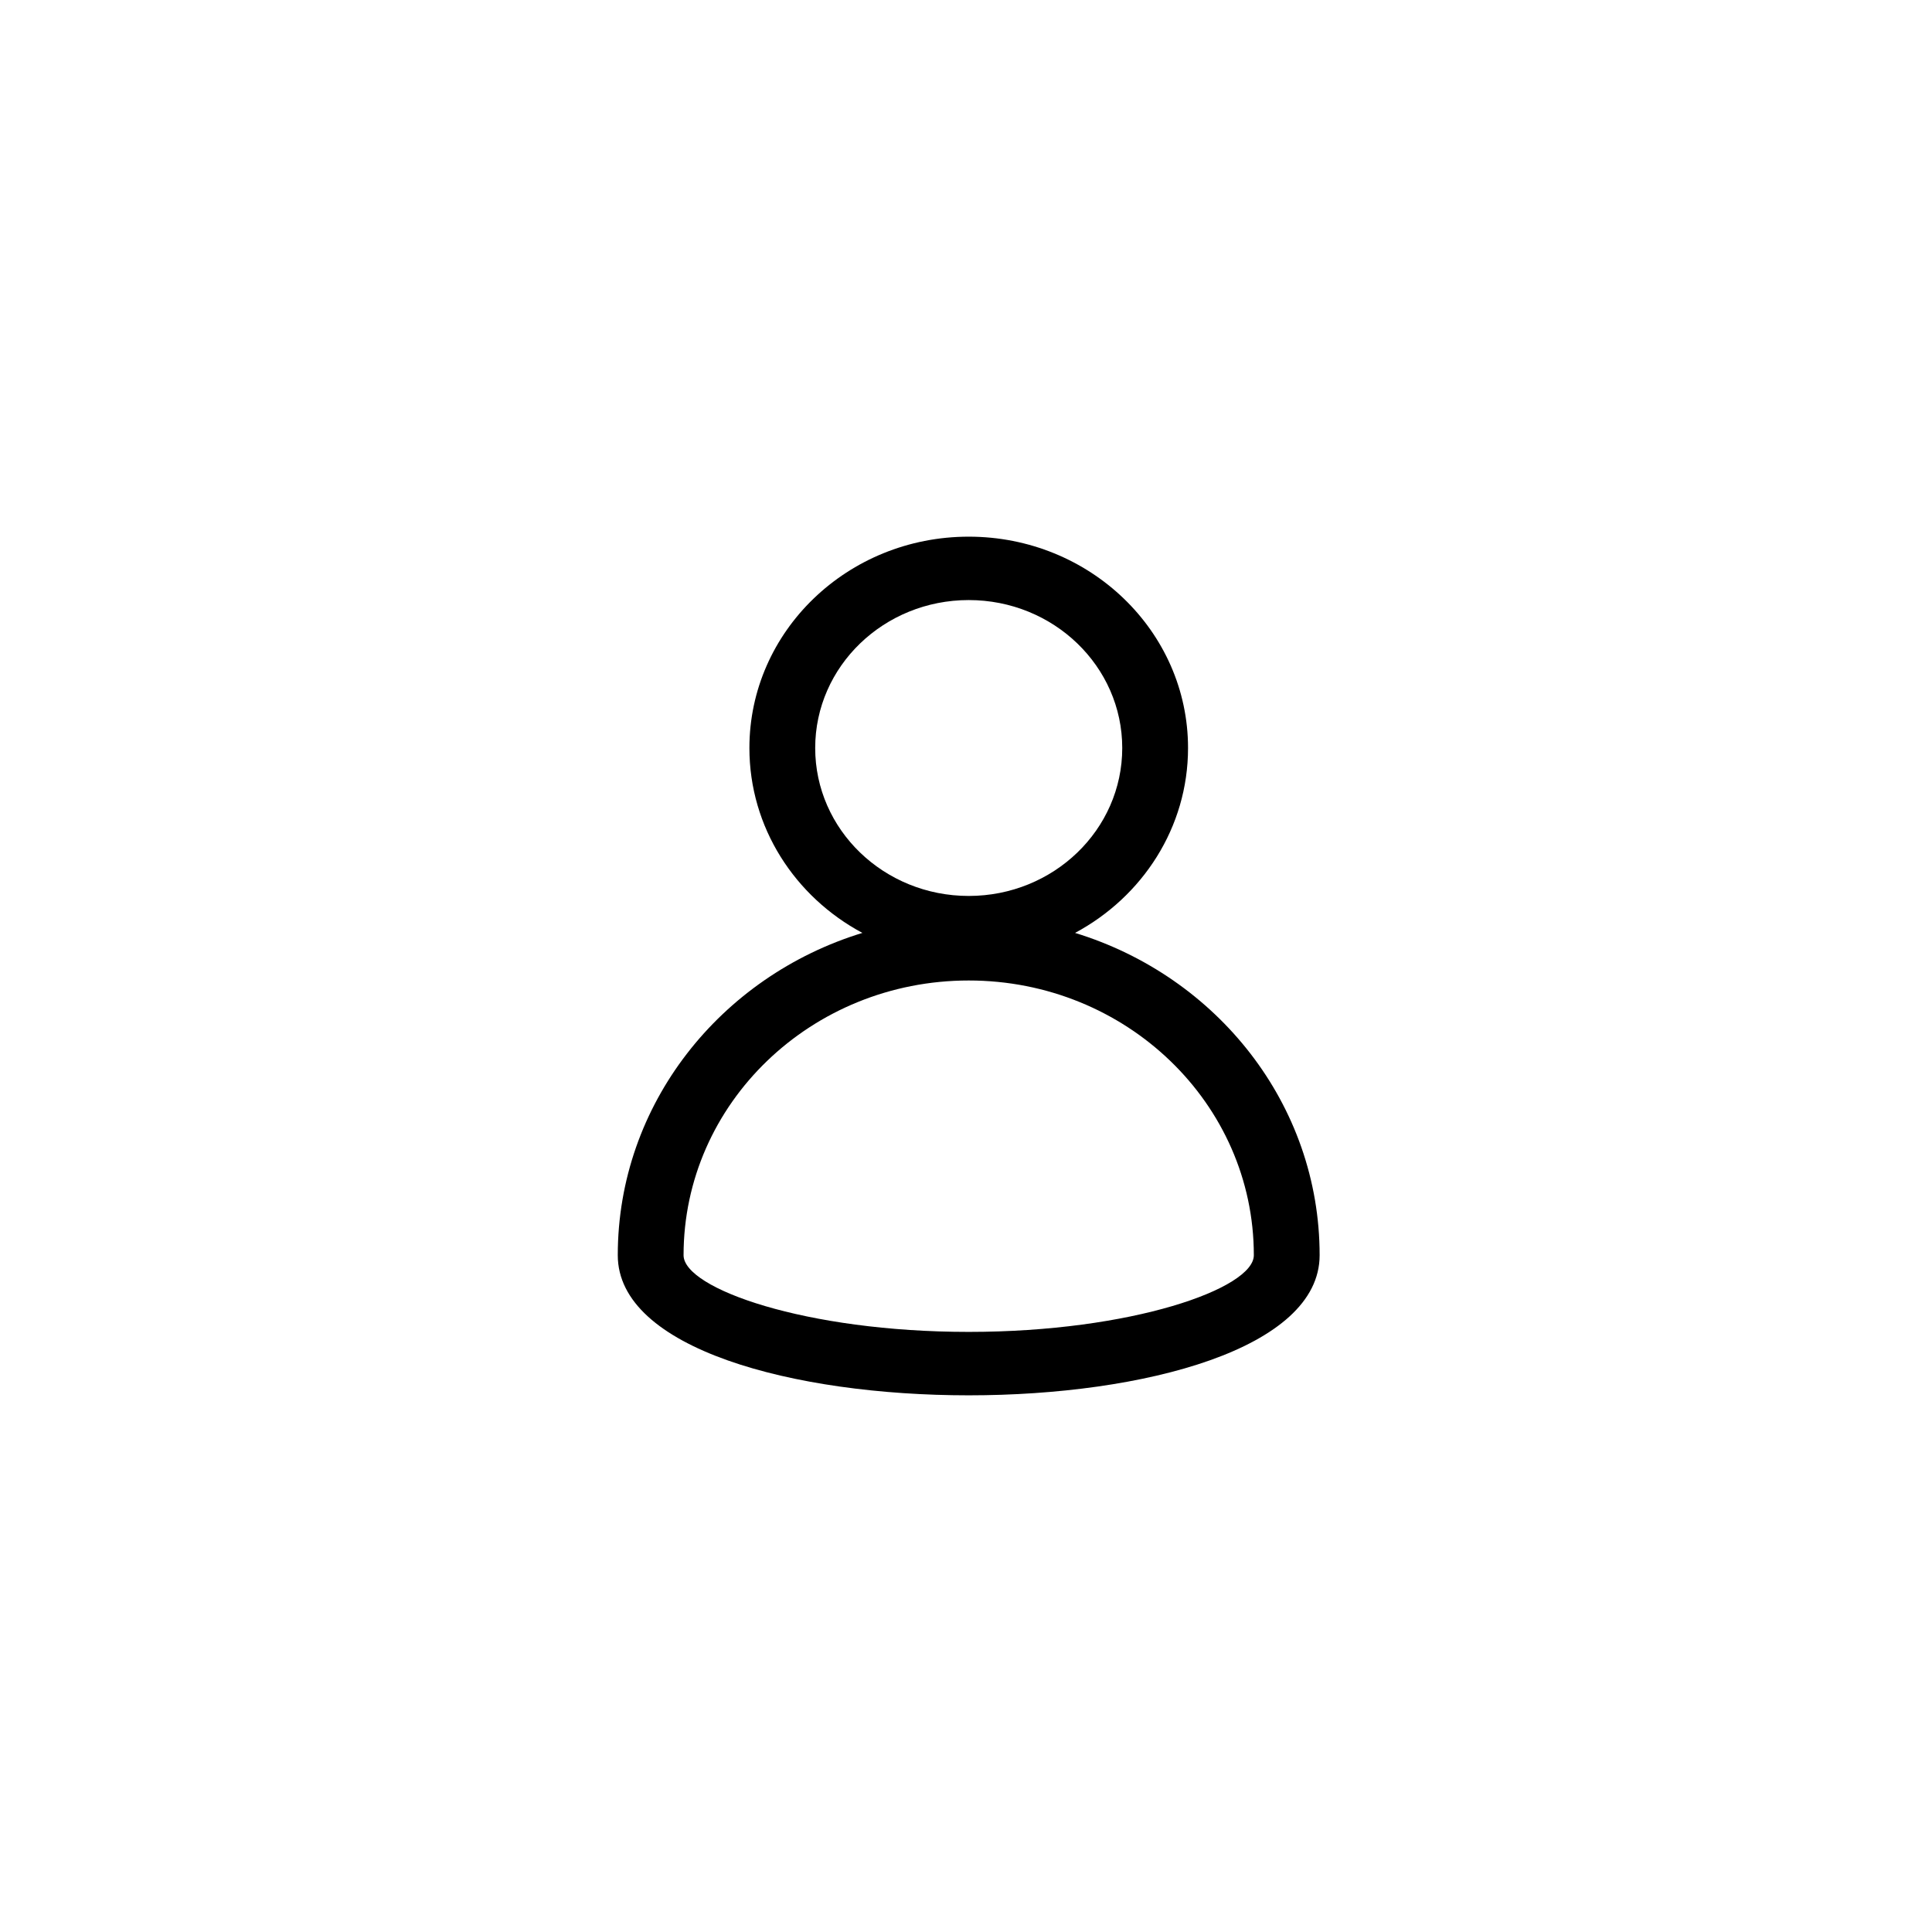 <?xml version="1.0" encoding="UTF-8"?>
<svg width="54px" height="54px" viewBox="0 0 54 54" version="1.1" xmlns="http://www.w3.org/2000/svg" xmlns:xlink="http://www.w3.org/1999/xlink">
    <title>主导航/移动版组件/登录</title>
    <g id="主导航/移动版组件/登录" stroke="none" stroke-width="1" fill="none" fill-rule="evenodd">
        <g id="登录" transform="translate(17, 15)" fill="#000000" fill-rule="nonzero">
            <path d="M13.048,11.075 C14.931,10.067 16.206,8.13 16.206,5.907 C16.206,2.645 13.461,-6.6613459e-16 10.076,-6.6613459e-16 C6.69,-6.6613459e-16 3.946,2.645 3.946,5.907 C3.946,8.13 5.22,10.067 7.104,11.075 C3.14,12.288 0.267,15.863 0.267,20.084 C0.267,25.305 19.884,25.305 19.884,20.084 C19.884,15.863 17.012,12.288 13.048,11.075 L13.048,11.075 Z M5.785,5.907 C5.785,3.623 7.706,1.772 10.076,1.772 C12.446,1.772 14.367,3.623 14.367,5.907 C14.367,8.191 12.446,10.042 10.076,10.042 C7.706,10.042 5.785,8.191 5.785,5.907 Z M10.076,22.227 C5.521,22.227 2.106,21.015 2.106,20.084 C2.106,15.843 5.674,12.405 10.076,12.405 C14.477,12.405 18.045,15.843 18.045,20.084 C18.045,21.015 14.631,22.227 10.076,22.227 Z" id="形状"></path>
        </g>
    </g>
</svg>